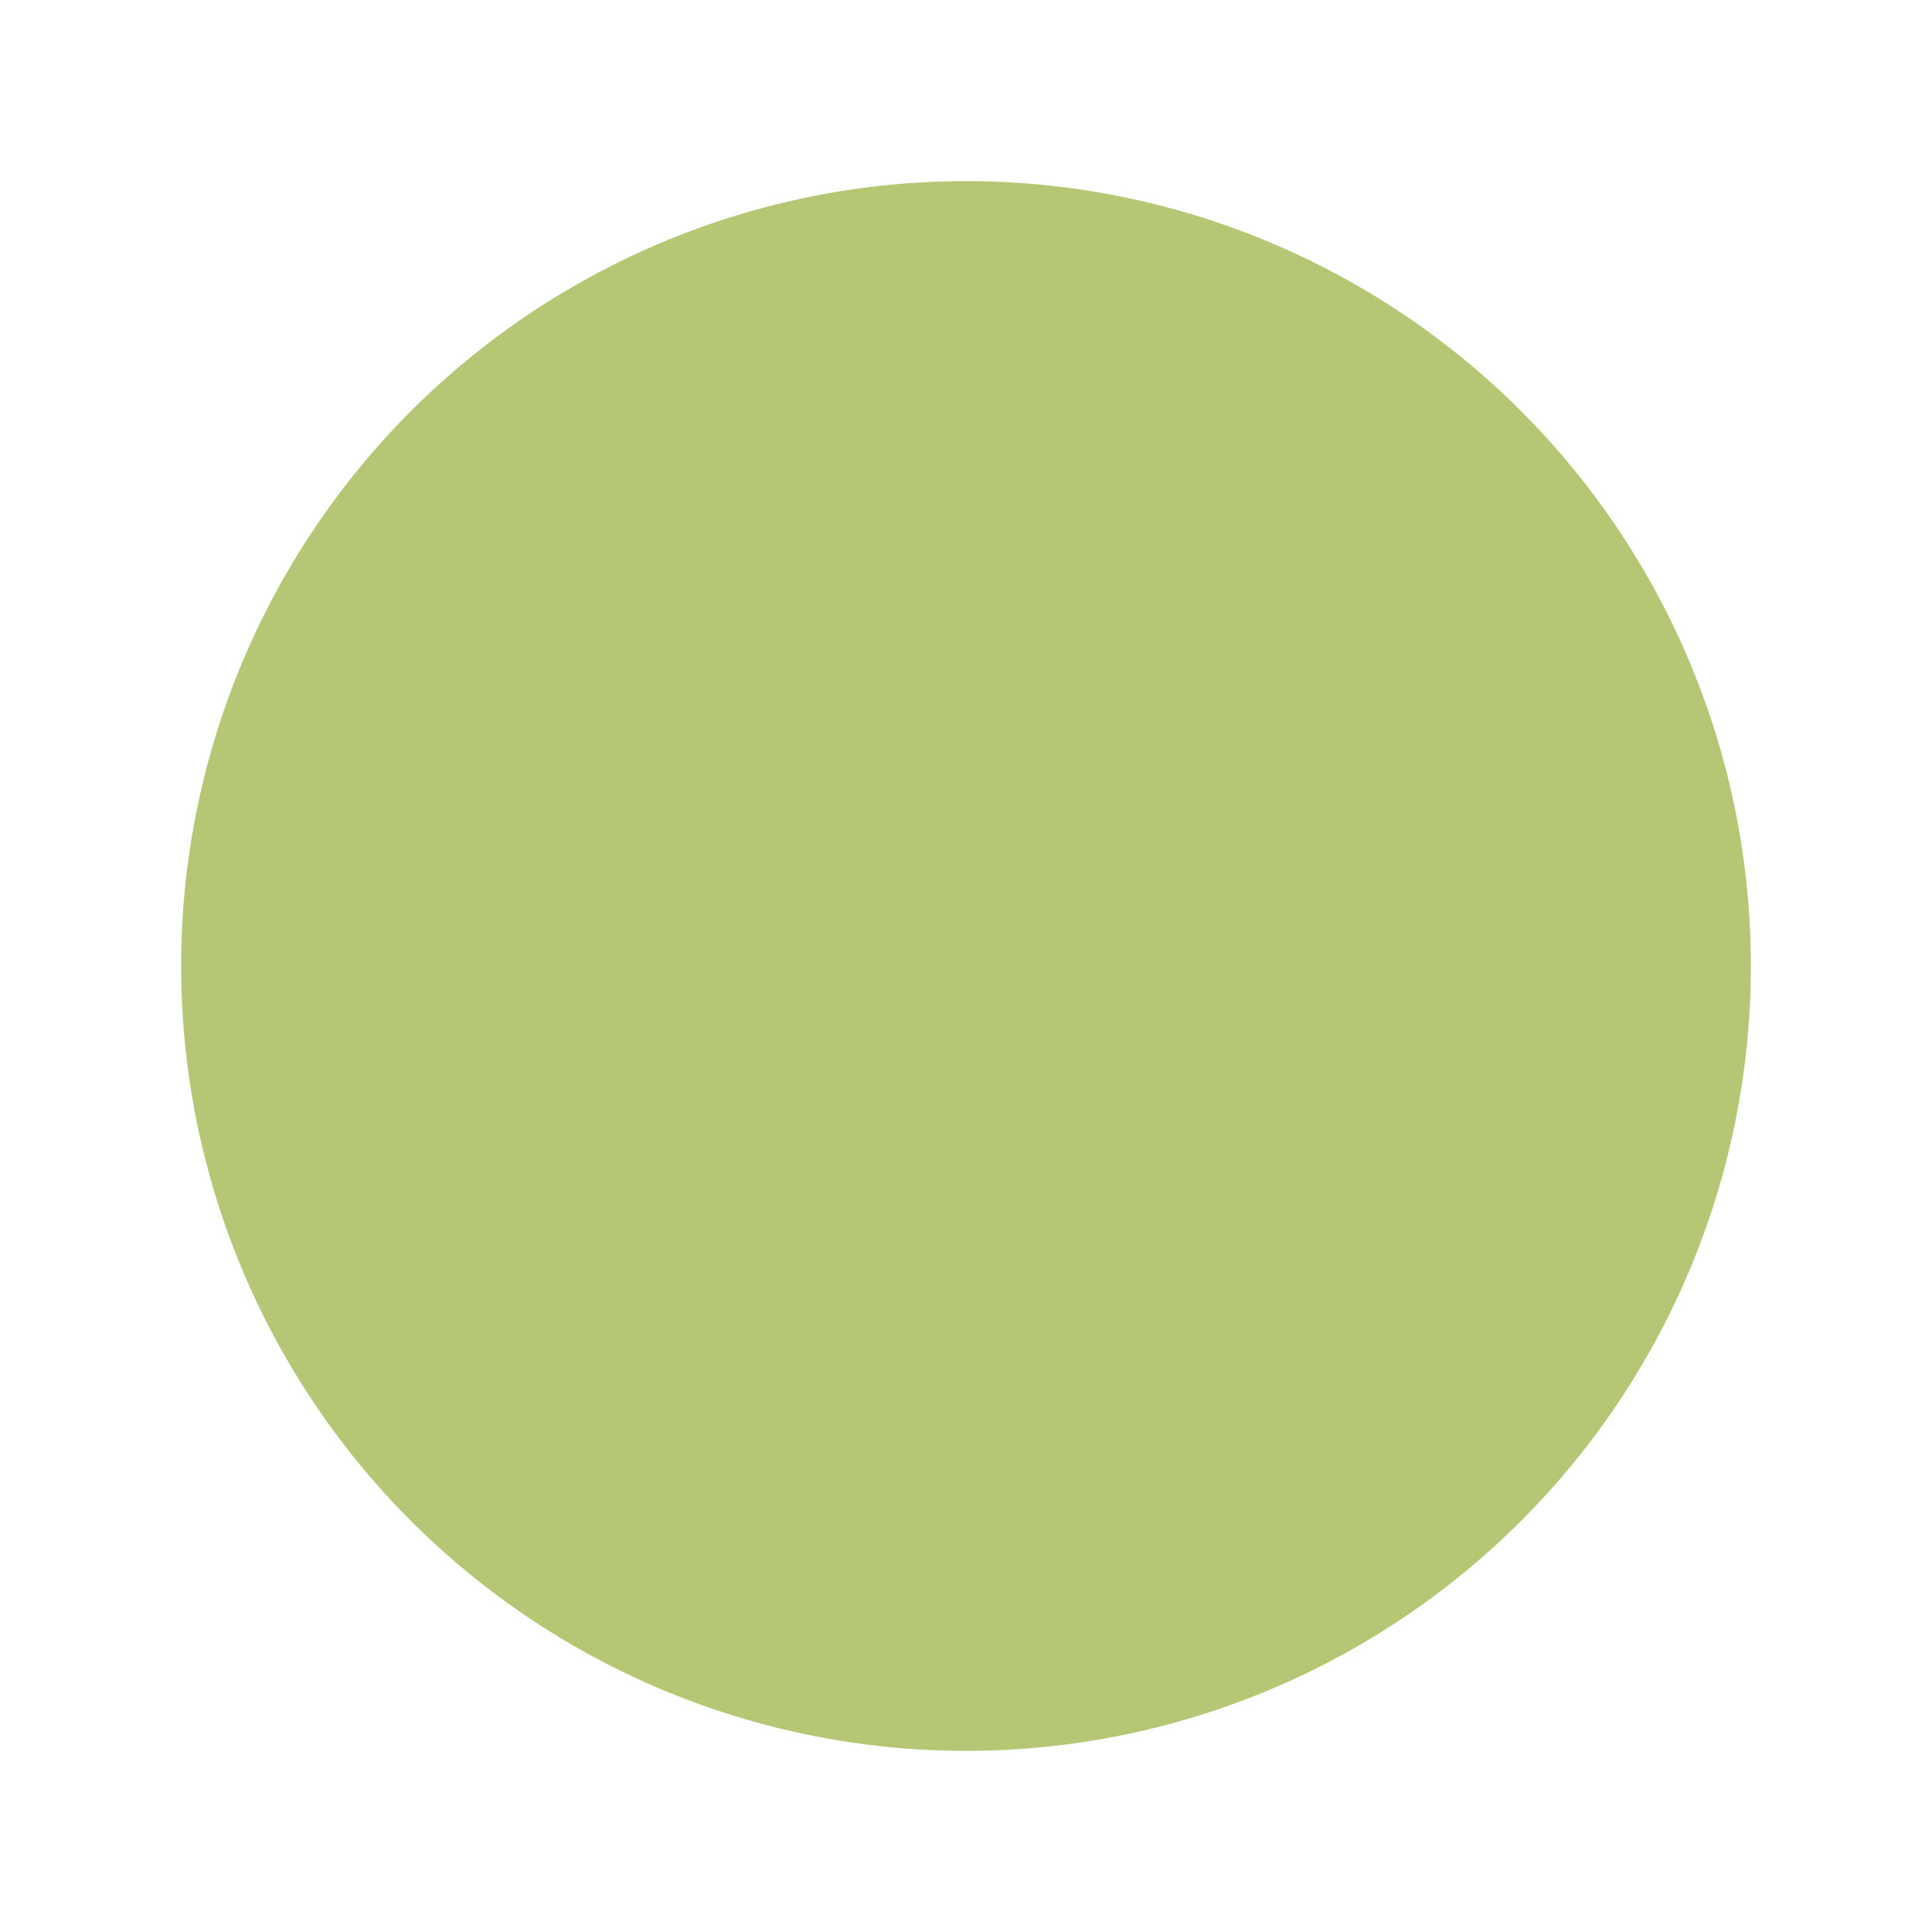<?xml version="1.0" encoding="UTF-8"?>
<svg xmlns="http://www.w3.org/2000/svg" width="32" height="32" viewBox="0 0 32 32"><path d="M9 16l5 5 9-9" stroke="#31643B" stroke-width="2" fill="none"/><circle cx="16" cy="16" r="13" fill="#B5C674"/></svg>